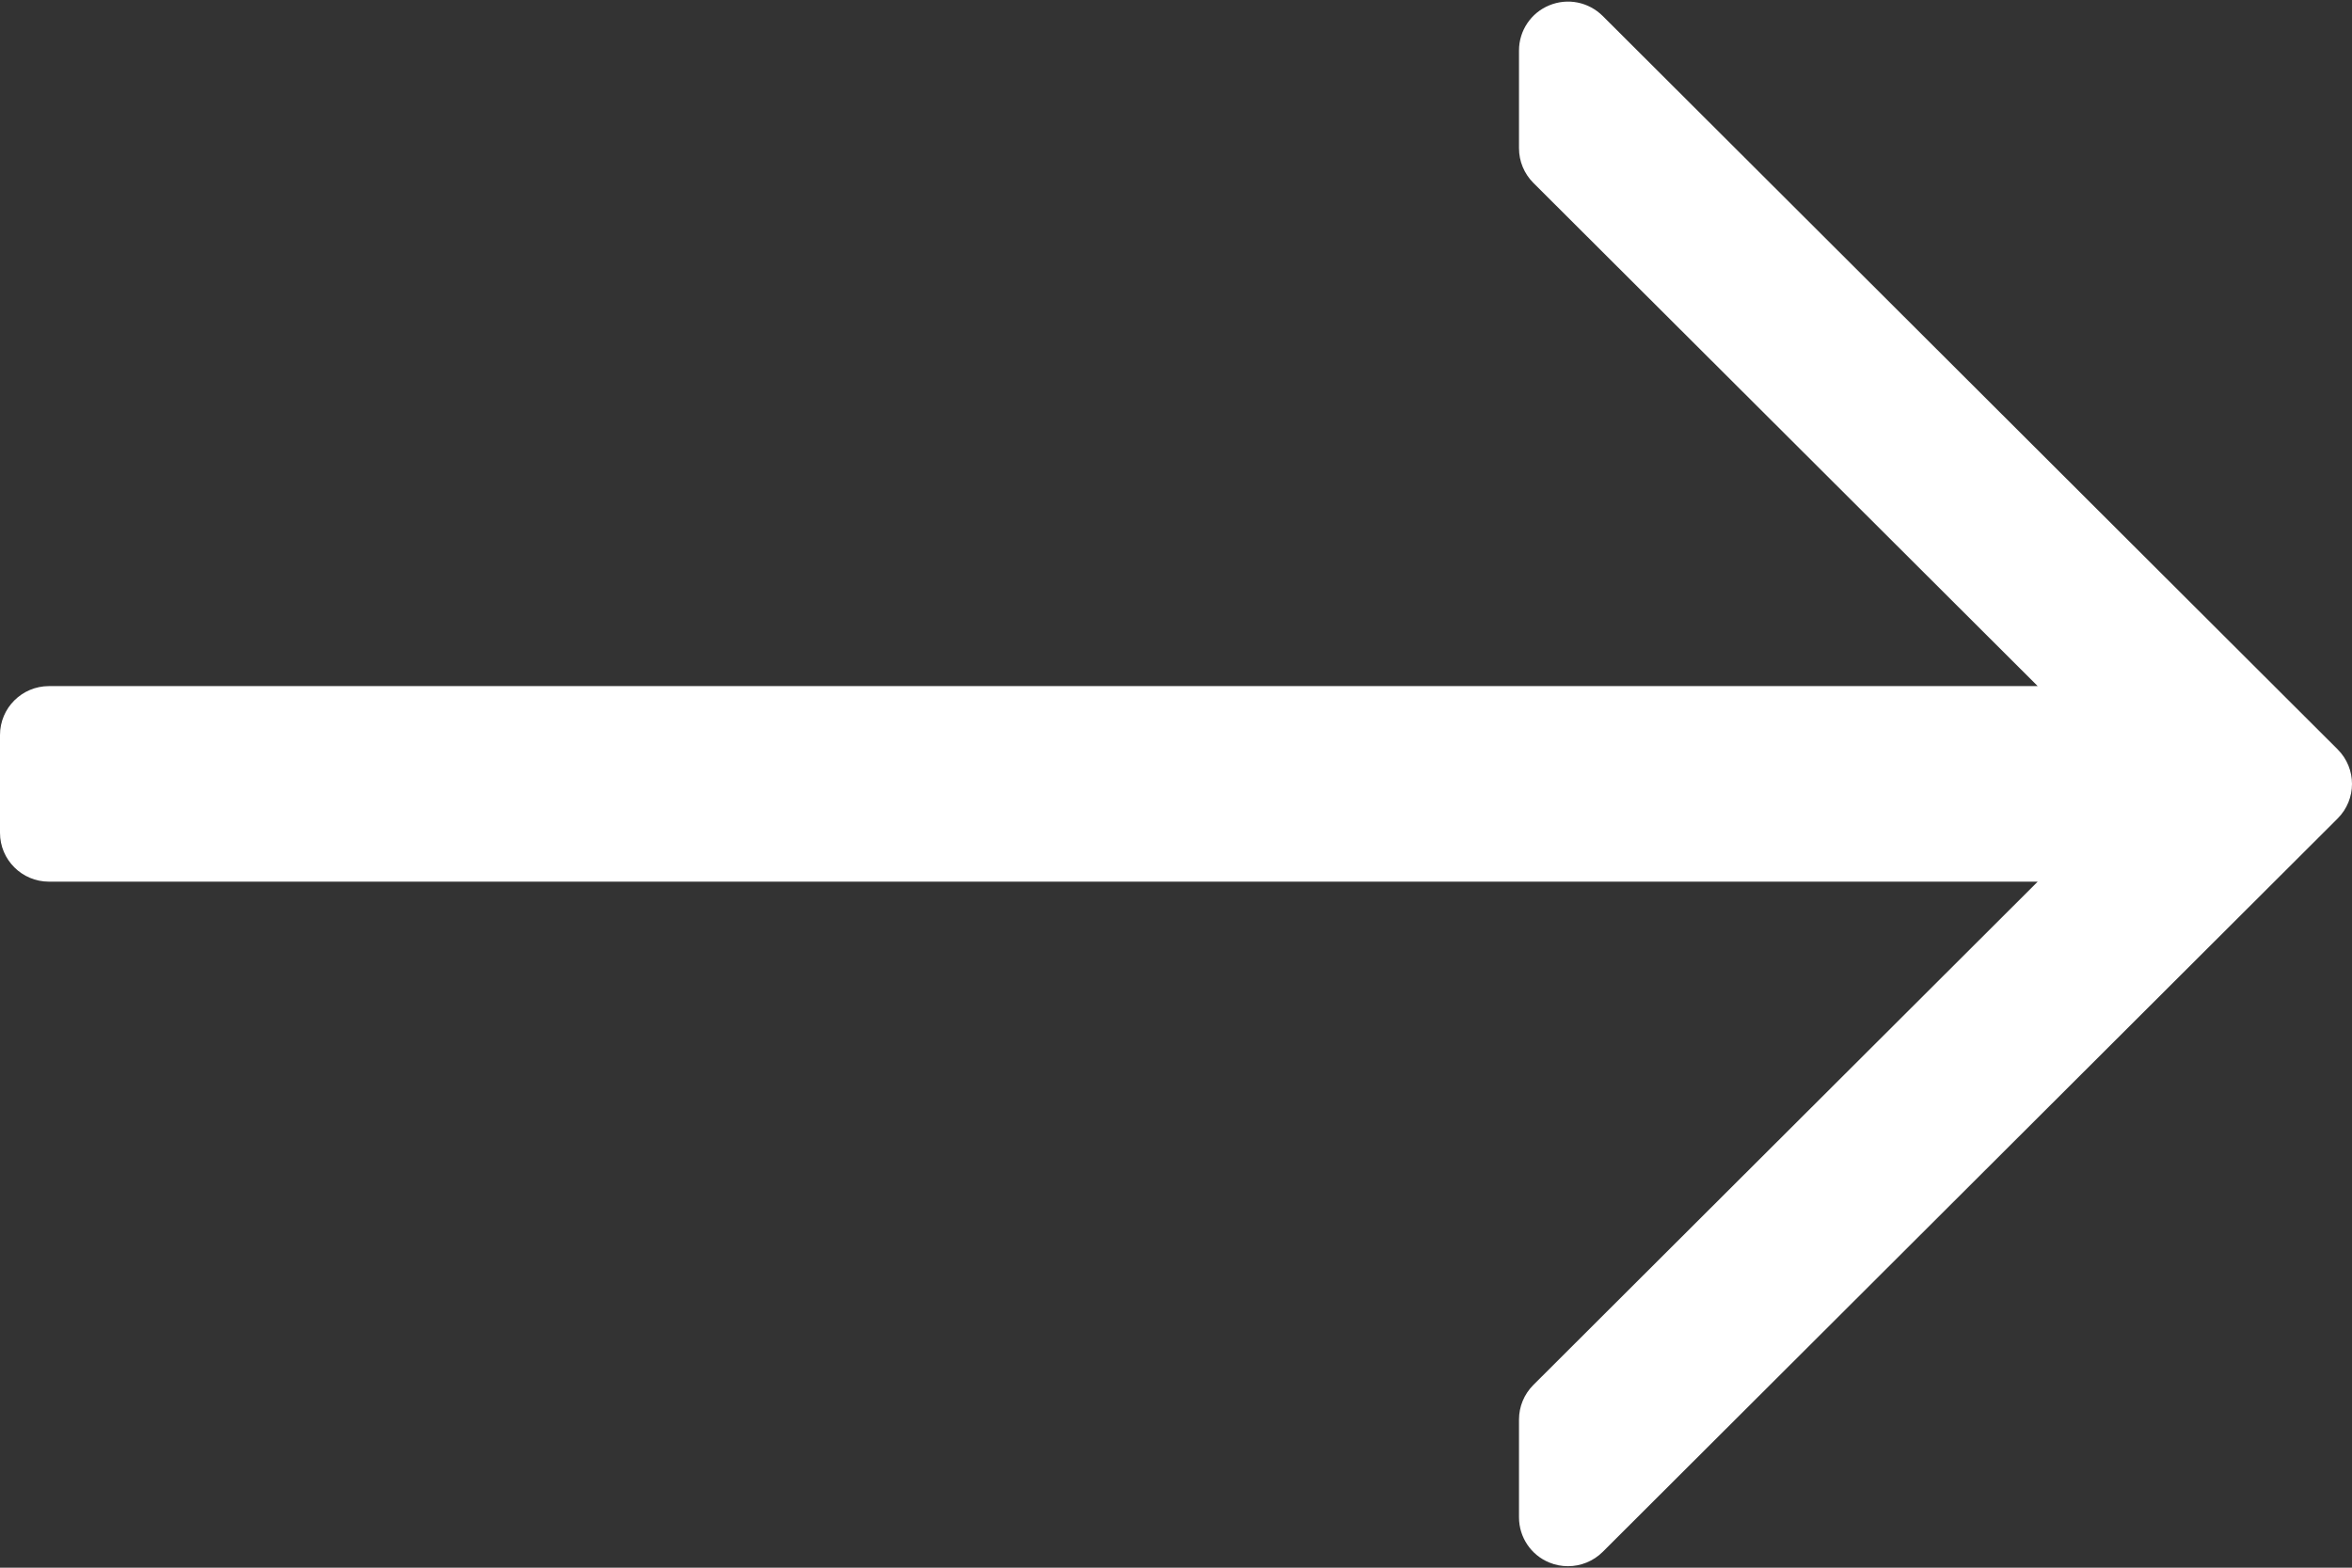 <svg width="30" height="20" viewBox="0 0 30 20" fill="none" xmlns="http://www.w3.org/2000/svg">
<rect x="0" y="0" width="30" height="20" fill="#333333" stroke="none"/>
<g clip-path="url(#clip0)">
<path d="M29.817 9.56L20.442 0.203C20.262 0.025 19.996 -0.029 19.761 0.068C19.527 0.164 19.375 0.392 19.375 0.644L19.375 1.892C19.375 2.057 19.441 2.216 19.558 2.333L25.991 8.753L0.625 8.753C0.28 8.753 9.50144e-07 9.032 9.80287e-07 9.377L1.08935e-06 10.625C1.11949e-06 10.969 0.28 11.248 0.625 11.248L25.991 11.248L19.558 17.669C19.441 17.786 19.375 17.944 19.375 18.11L19.375 19.358C19.375 19.61 19.527 19.838 19.761 19.934C19.838 19.966 19.919 19.981 20 19.981C20.162 19.981 20.322 19.918 20.442 19.799L29.817 10.442C30.061 10.198 30.061 9.804 29.817 9.56Z" fill="white"/>
</g>
<defs>
<clipPath id="clip0">
<rect width="30" height="20" fill="white" transform="translate(30 20) rotate(180)"/>
</clipPath>
</defs>
</svg>
